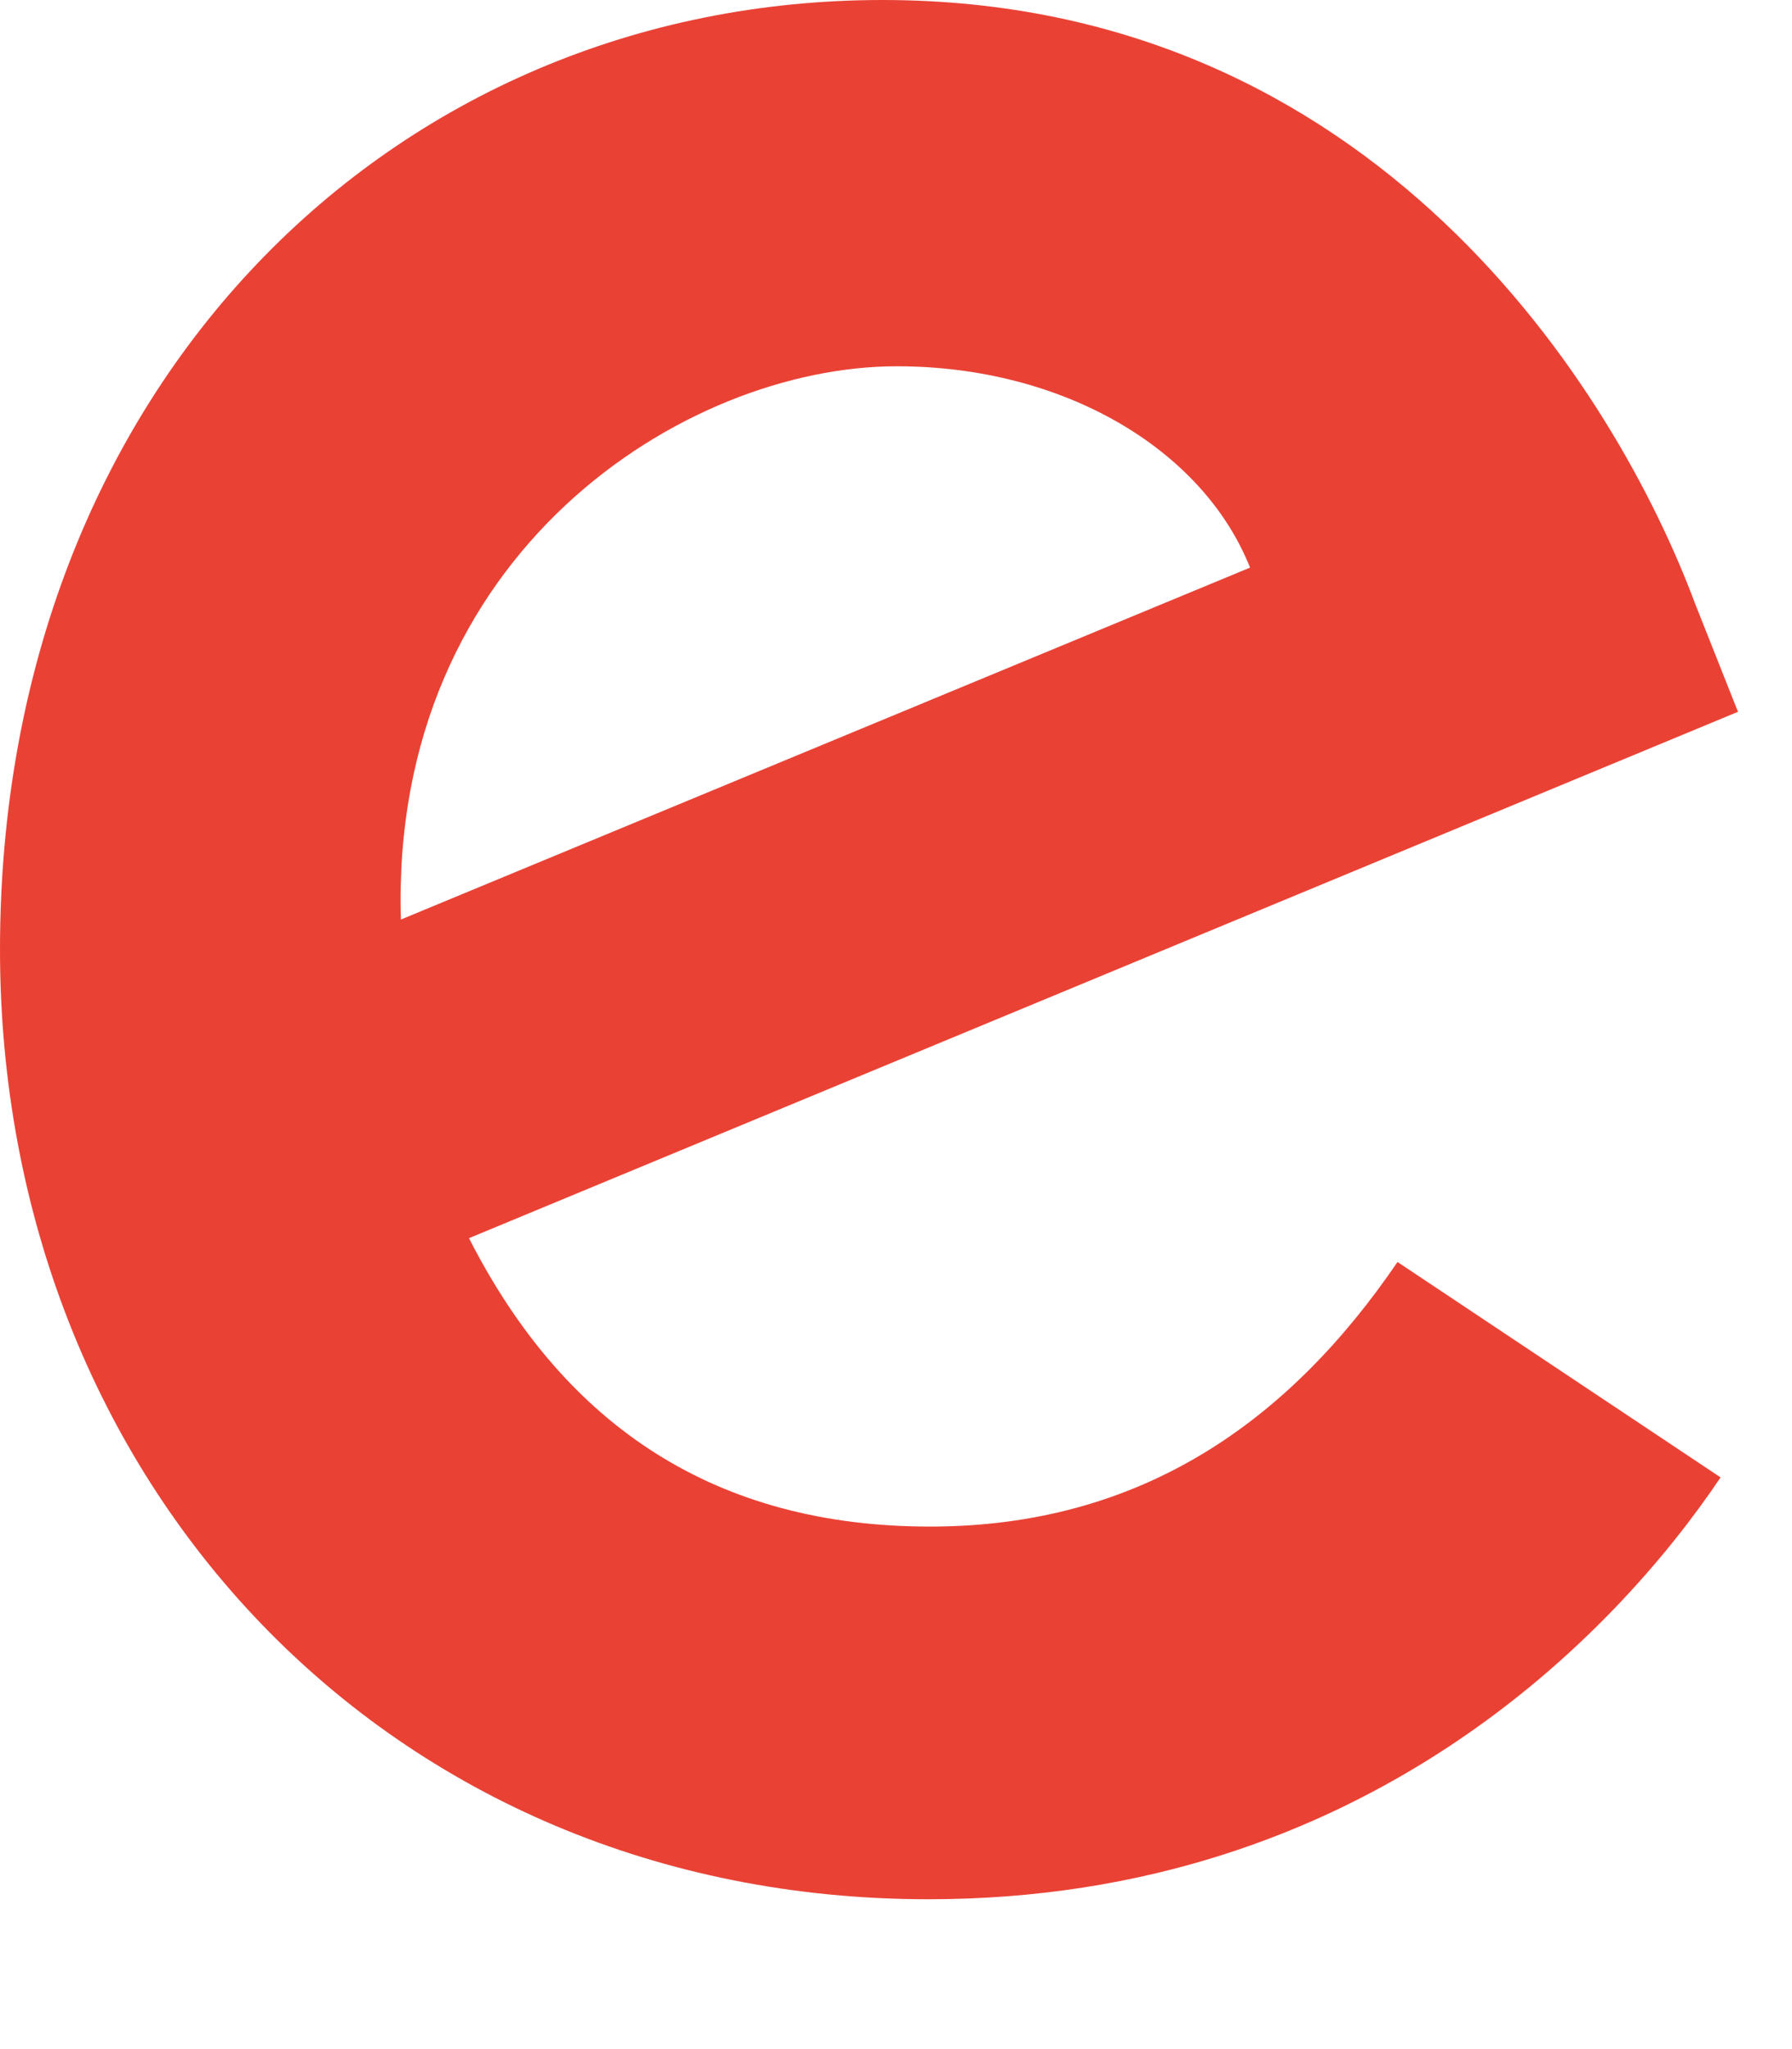 <?xml version="1.0" encoding="utf-8"?>
<svg xmlns="http://www.w3.org/2000/svg" fill="none" height="100%" overflow="visible" preserveAspectRatio="none" style="display: block;" viewBox="0 0 7 8" width="100%">
<path d="M5.459 4.927L6.721 5.768C6.313 6.375 5.329 7.415 3.627 7.415C1.516 7.415 0 5.787 0 3.707C0 1.504 1.535 0 3.447 0C5.372 0 6.313 1.529 6.622 2.358L6.789 2.779L1.832 4.834C2.21 5.576 2.804 5.96 3.633 5.96C4.462 5.96 5.038 5.545 5.459 4.927ZM1.566 3.59L4.883 2.216C4.698 1.752 4.153 1.43 3.503 1.43C2.674 1.43 1.523 2.16 1.566 3.59Z" fill="#E94235" id="Vector"/>
</svg>